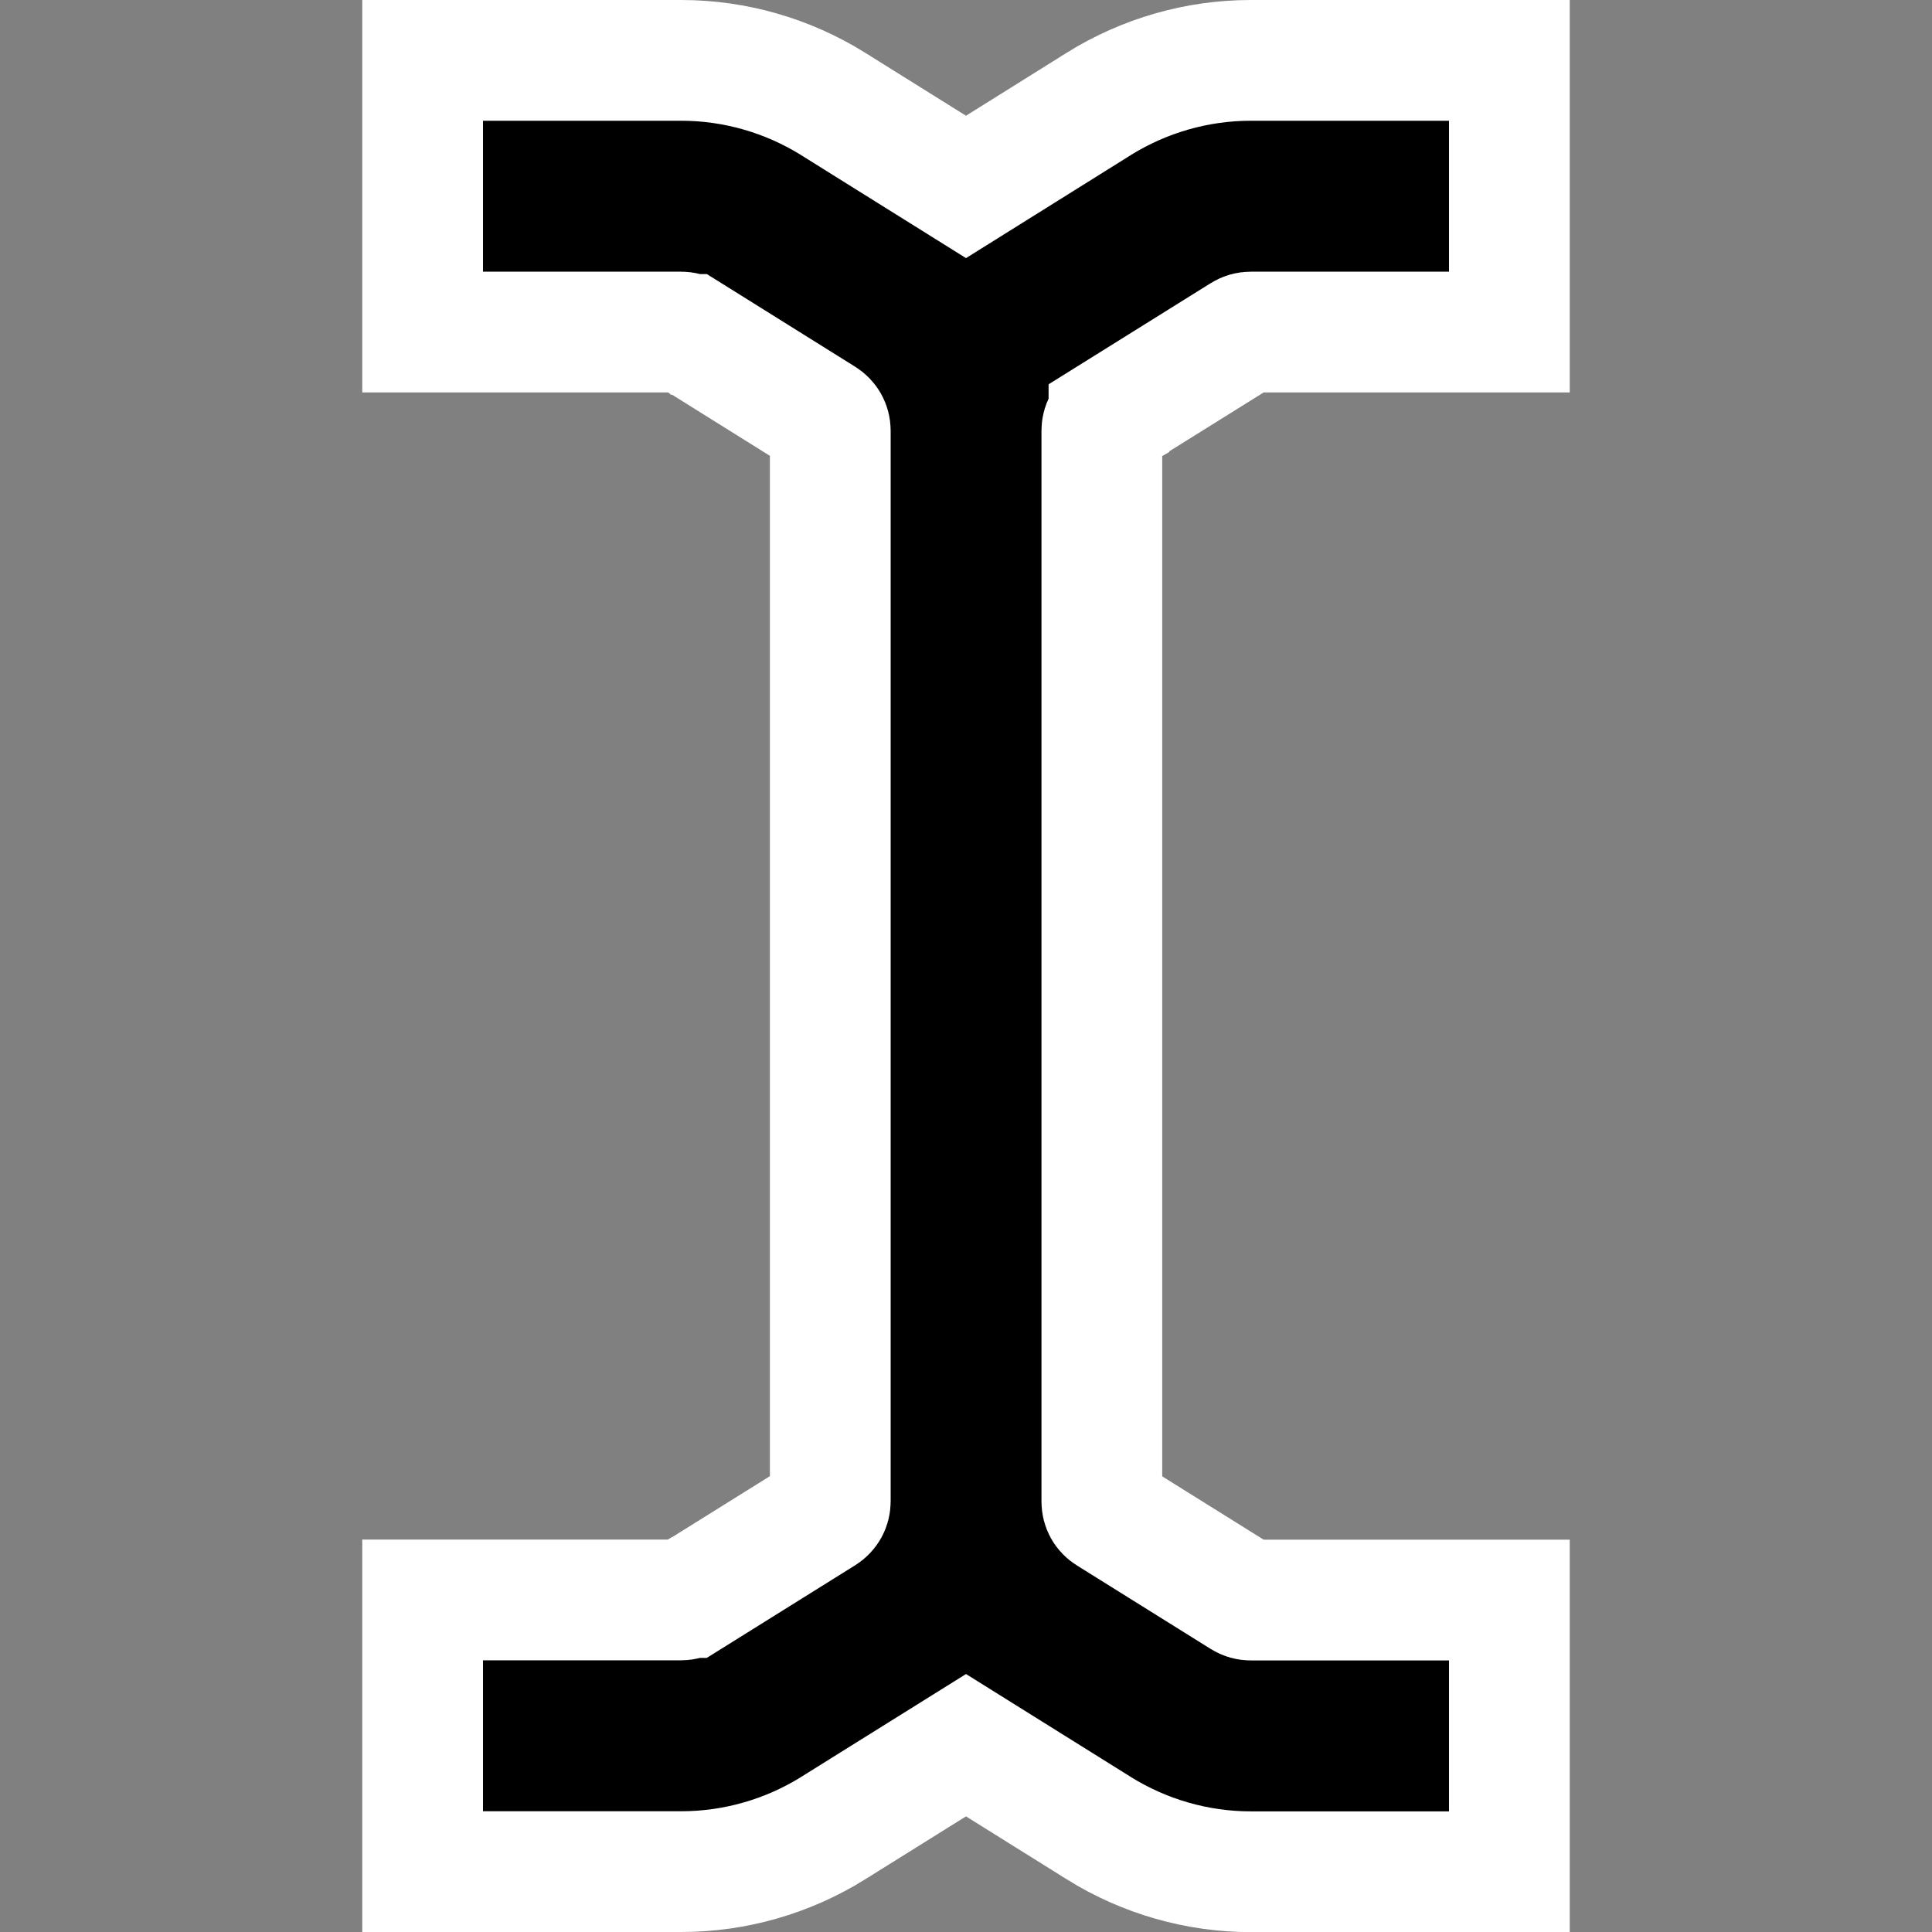 <svg width="16" height="16" viewBox="0 0 16 16" fill="none" xmlns="http://www.w3.org/2000/svg">
<rect x="0" y="0" width="16" height="16" fill="#808080" stroke="none"/>
<path d="M12 2.75H12.5V2.25V1V0.5H12H10.358C9.912 0.5 9.477 0.626 9.1 0.86L9.099 0.861L8 1.548L6.9 0.861L6.899 0.86C6.522 0.626 6.087 0.5 5.642 0.5H4H3.5V1V2.25V2.75H4H5.642C5.665 2.75 5.689 2.756 5.71 2.77C5.71 2.77 5.71 2.77 5.711 2.77L6.817 3.461C6.817 3.461 6.817 3.461 6.817 3.461C6.817 3.461 6.817 3.461 6.817 3.461C6.855 3.485 6.876 3.523 6.876 3.567V8V12.433C6.876 12.477 6.855 12.515 6.817 12.539C6.817 12.539 6.817 12.539 6.817 12.539L5.71 13.23C5.709 13.23 5.709 13.23 5.709 13.23C5.687 13.244 5.664 13.25 5.641 13.25H4H3.5V13.75V15V15.5H4H5.642C6.088 15.5 6.523 15.374 6.9 15.14L6.901 15.139L8 14.453L9.1 15.14L9.101 15.141C9.478 15.375 9.913 15.501 10.359 15.501H12H12.5V15.001V13.751V13.251H12H10.358C10.335 13.251 10.312 13.245 10.29 13.231C10.29 13.231 10.29 13.231 10.29 13.231L9.183 12.54C9.183 12.54 9.183 12.54 9.183 12.54C9.183 12.54 9.183 12.54 9.183 12.54C9.146 12.517 9.125 12.48 9.125 12.434V8V3.567C9.125 3.523 9.146 3.484 9.184 3.461C9.184 3.461 9.184 3.46 9.184 3.46L10.29 2.77C10.29 2.77 10.29 2.77 10.29 2.77C10.312 2.756 10.335 2.75 10.358 2.75H12Z" fill="black" stroke="white"/>
</svg>
